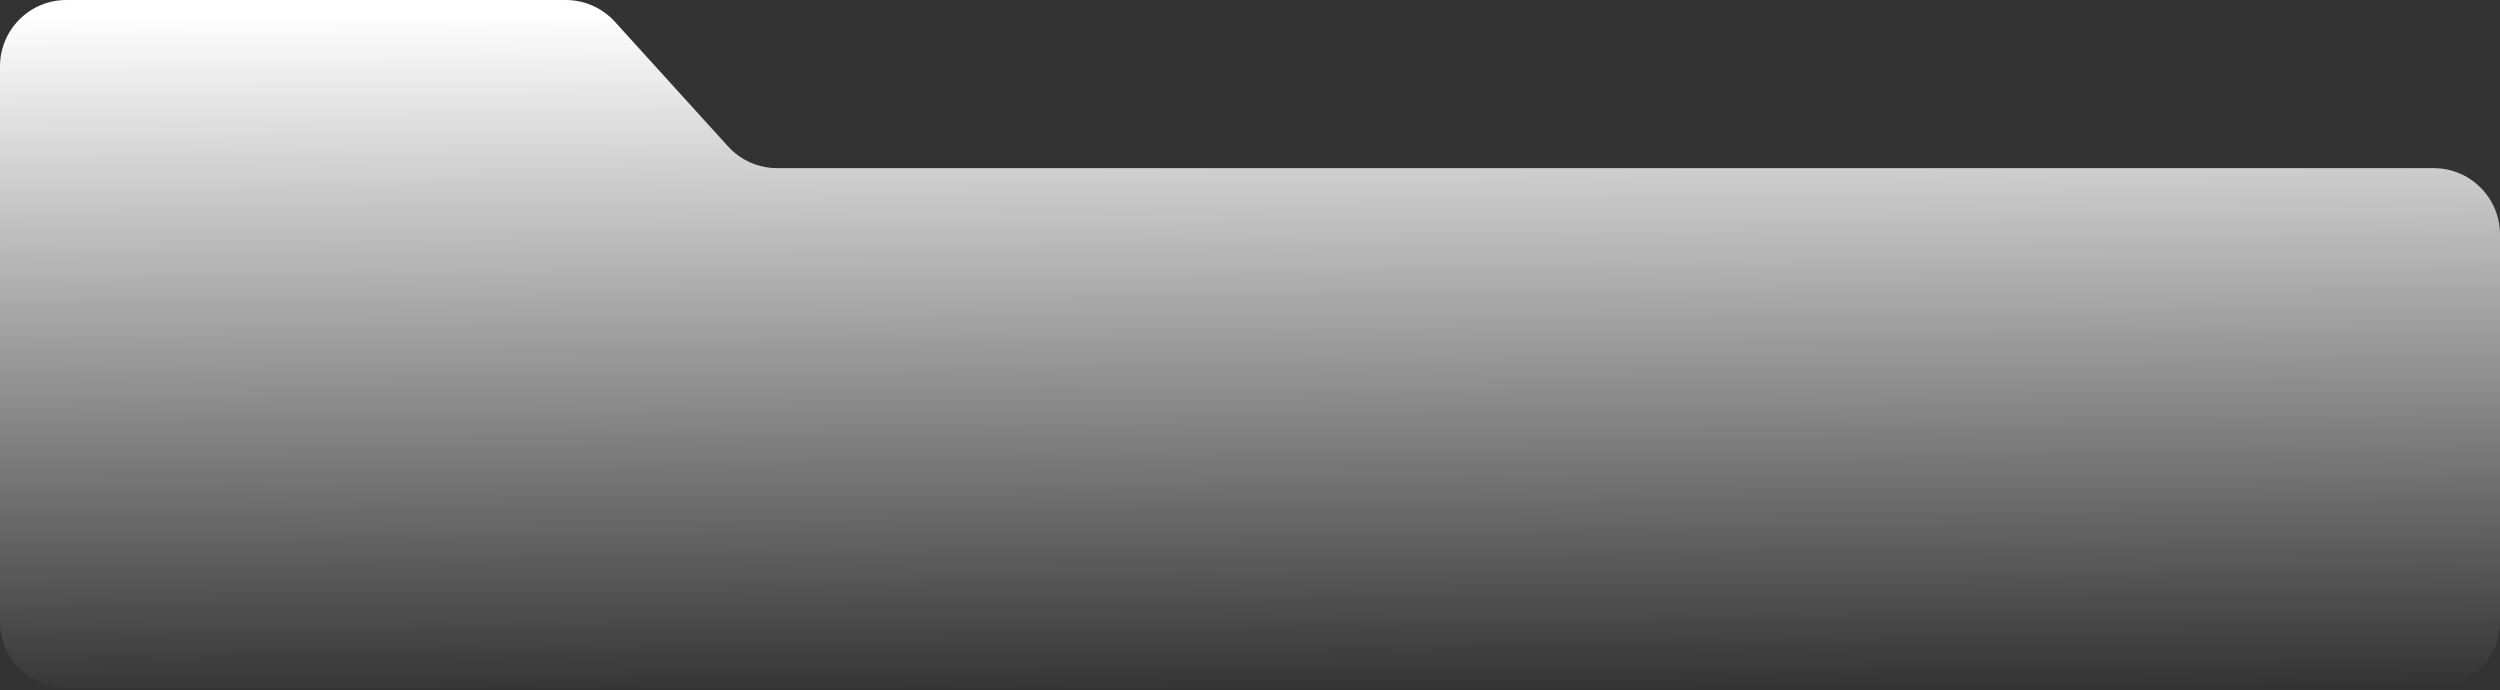 <?xml version="1.0" encoding="UTF-8"?> <svg xmlns="http://www.w3.org/2000/svg" width="565" height="156" viewBox="0 0 565 156" fill="none"><rect x="0" y="0" width="565" height="156" fill="#333333" stroke="none"/> <path d="M0 140.5V15C0 6.716 6.716 0 15 0H127.859C132.088 0 136.121 1.786 138.964 4.917L164.536 33.083C167.379 36.214 171.412 38 175.641 38H550C558.284 38 565 44.716 565 53V140.5C565 148.784 558.284 155.5 550 155.5H15C6.716 155.5 0 148.784 0 140.5Z" fill="url(#paint0_linear_333_3)"></path> <defs> <linearGradient id="paint0_linear_333_3" x1="579.999" y1="-2.38255e-07" x2="581" y2="155" gradientUnits="userSpaceOnUse"> <stop stop-color="white"></stop> <stop offset="1" stop-color="white" stop-opacity="0"></stop> </linearGradient> </defs> </svg> 